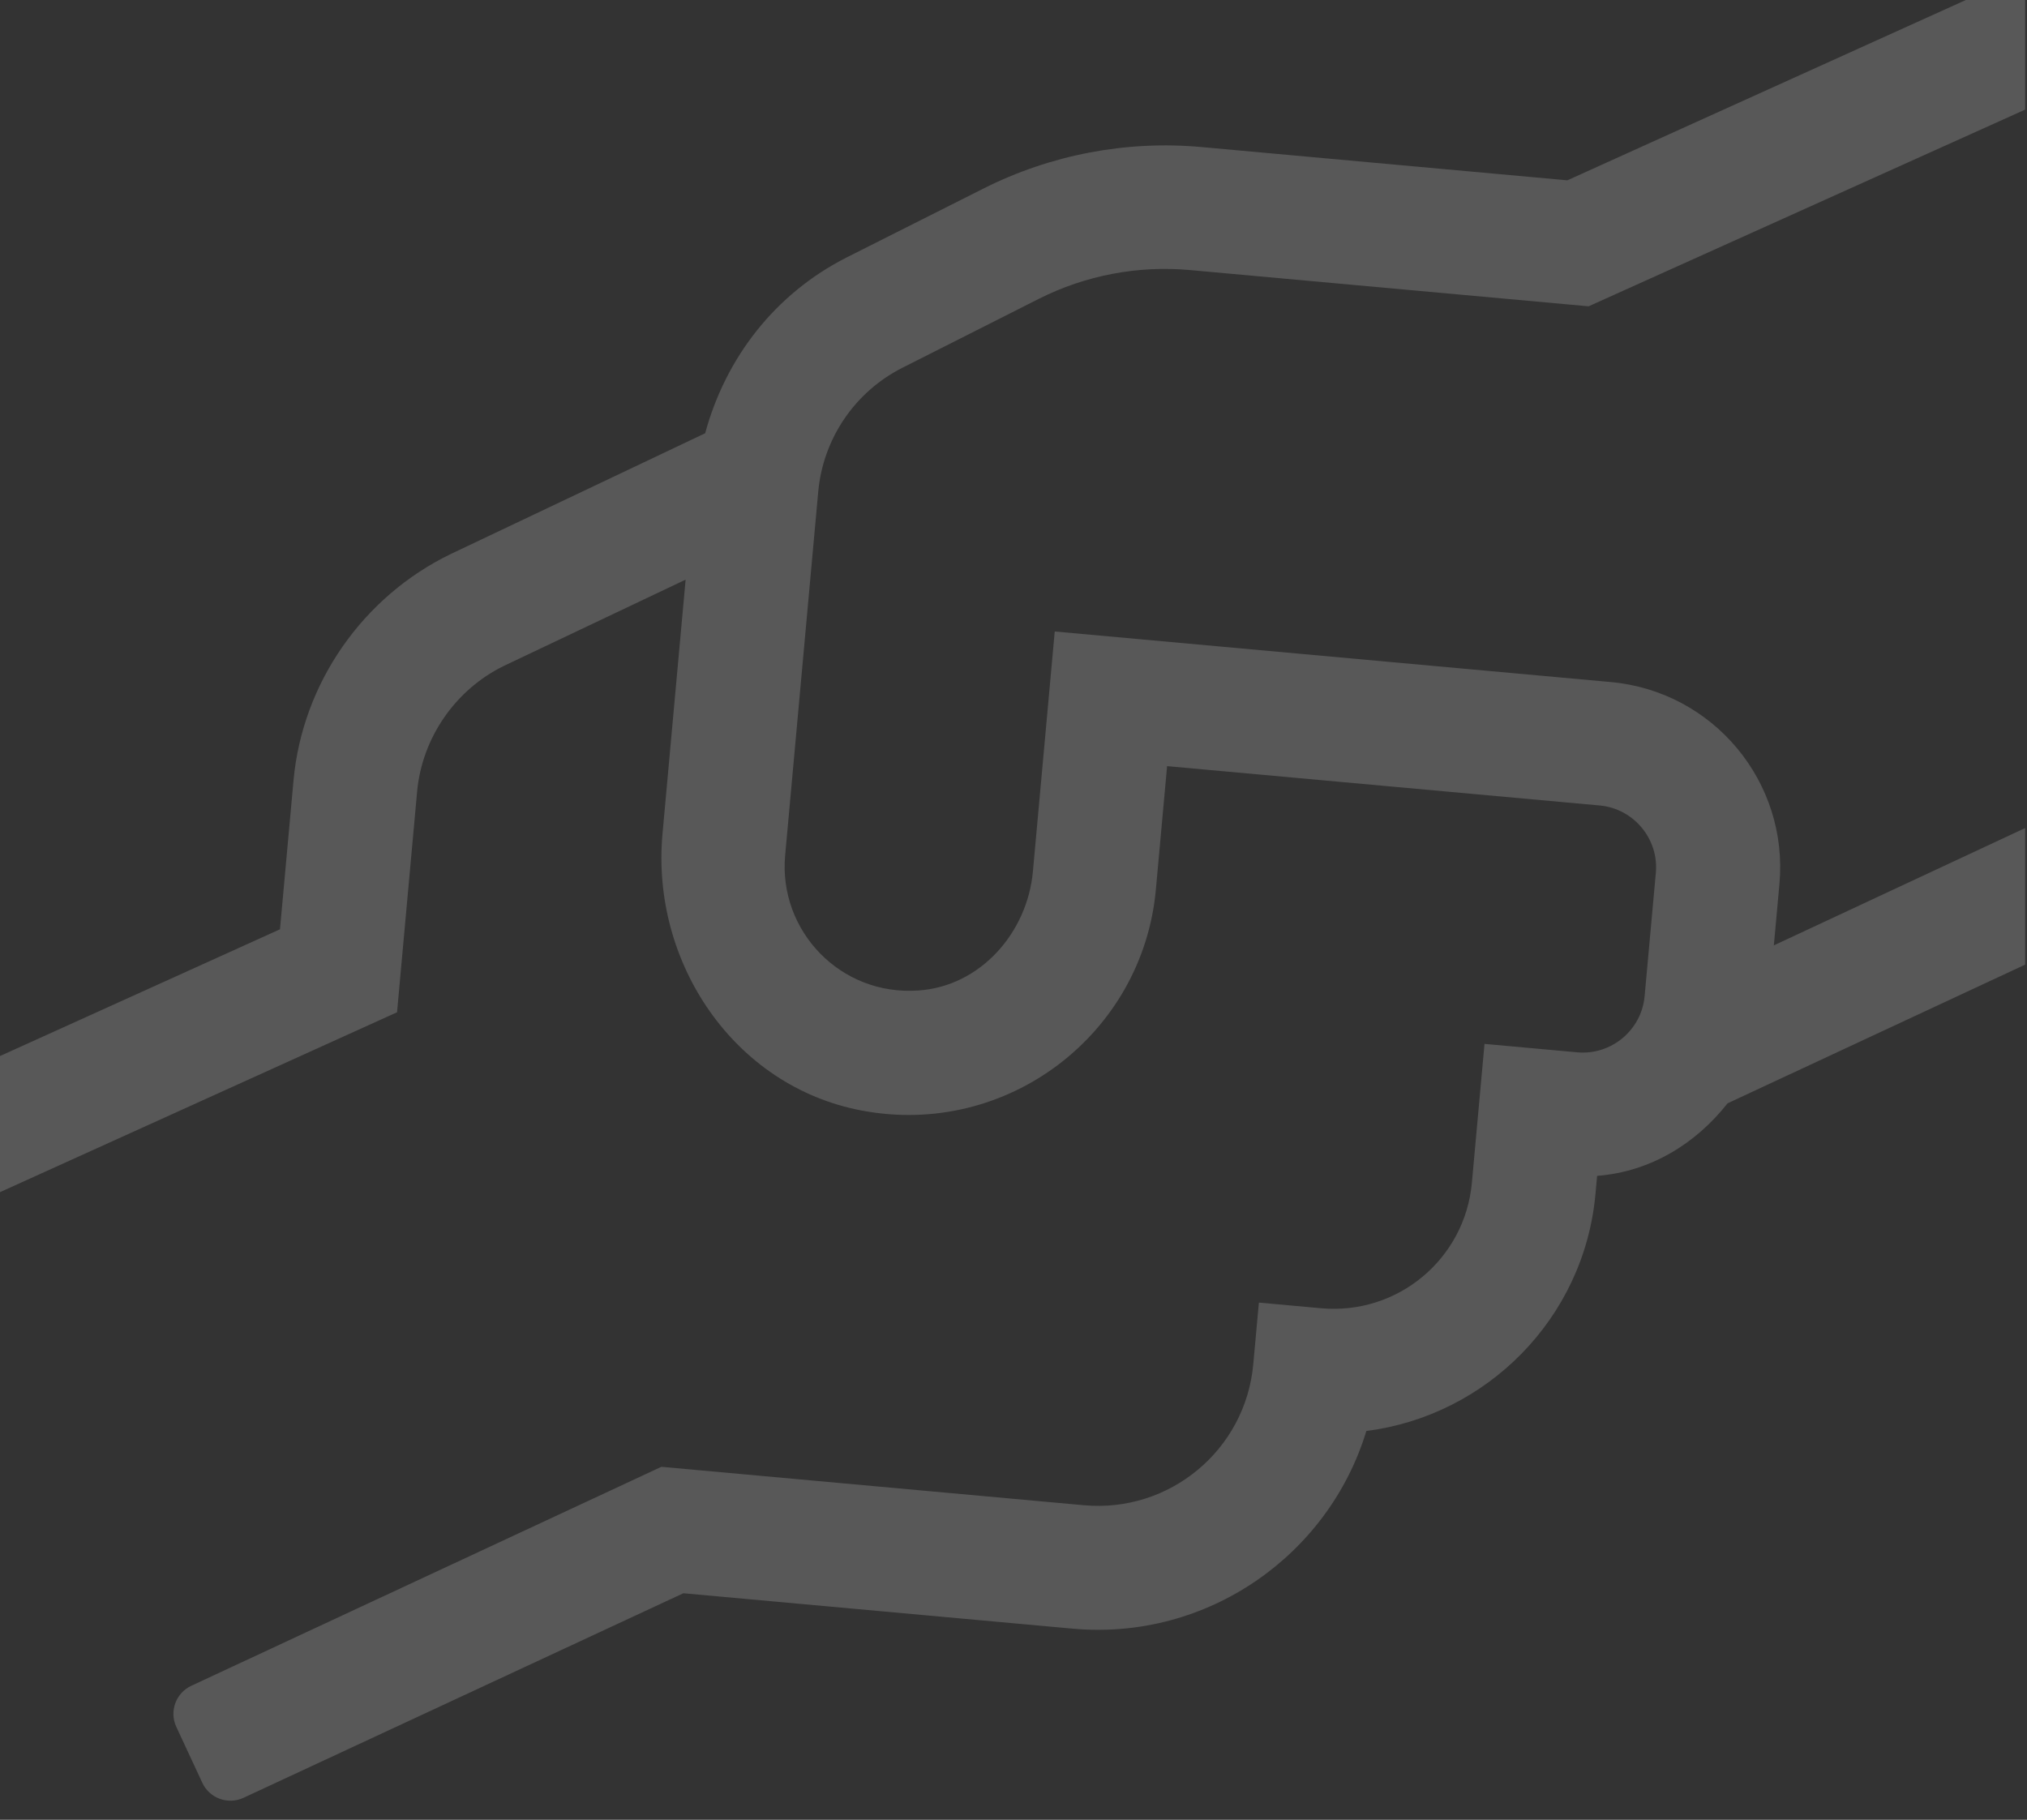 <?xml version="1.0" encoding="UTF-8"?> <svg xmlns="http://www.w3.org/2000/svg" width="382" height="343" viewBox="0 0 382 343" fill="none"><rect x="0" y="0" width="382" height="343" fill="#333333" stroke="none"/> <g clip-path="url(#clip0_263_1225)"> <path d="M429.711 153L424.807 142.366C423.457 139.458 419.976 138.188 417.065 139.536L334.292 178.185L335.344 166.626C337.096 147.362 322.869 130.309 303.581 128.555L198.772 119.022L194.659 164.239C193.601 175.87 184.689 185.908 173.097 186.686C158.321 187.761 146.682 175.341 147.965 161.238L154.2 92.685C155.112 82.653 161.126 73.818 170.125 69.286L195.817 56.303C204.584 51.897 214.442 50.008 224.268 50.902L299.382 57.733L390.061 16.872C392.972 15.524 394.315 12.055 392.965 9.147L388.068 -1.561C386.718 -4.469 383.244 -5.811 380.333 -4.463L295.377 33.987L226.45 27.718C212.257 26.427 197.992 29.161 185.301 35.556L159.537 48.532C146.072 55.37 136.757 67.423 132.893 81.658L84.957 104.418C68.376 112.439 56.983 128.774 55.316 147.094L52.764 175.154L-42.143 218.124C-45.054 219.471 -46.398 222.941 -45.047 225.849L-40.144 236.483C-38.794 239.391 -35.32 240.733 -32.409 239.386L74.825 190.794L78.608 149.212C79.533 139.035 85.865 129.935 95.002 125.489L129.21 109.25L124.852 157.156C122.644 181.437 138.353 204.782 162.379 209.313C189.865 214.525 215.358 194.854 217.831 167.666L219.947 144.403L301.465 151.817C307.87 152.4 312.635 158.111 312.053 164.508L309.937 187.771C309.355 194.168 303.639 198.926 297.234 198.343L279.765 196.754L277.385 222.925C276.076 237.319 263.372 247.891 248.961 246.58L237.243 245.514L236.185 257.146C234.717 273.284 220.426 285.178 204.267 283.708L124.641 276.466L36.053 317.738C33.142 319.085 31.871 322.561 33.221 325.469L38.132 336.031C39.482 338.939 42.962 340.209 45.873 338.861L128.785 300.298L202.152 306.971C227.481 309.275 250.373 293.179 257.498 269.712C280.068 266.854 298.534 248.597 300.676 225.043L300.987 221.626C311.037 220.855 319.593 215.549 325.567 207.957L426.879 160.732C429.79 159.385 431.061 155.908 429.711 153V153Z" fill="white" fill-opacity="0.18"></path> </g> <defs> <clipPath id="clip0_263_1225"> <rect width="381.648" height="343" fill="white"></rect> </clipPath> </defs> </svg> 